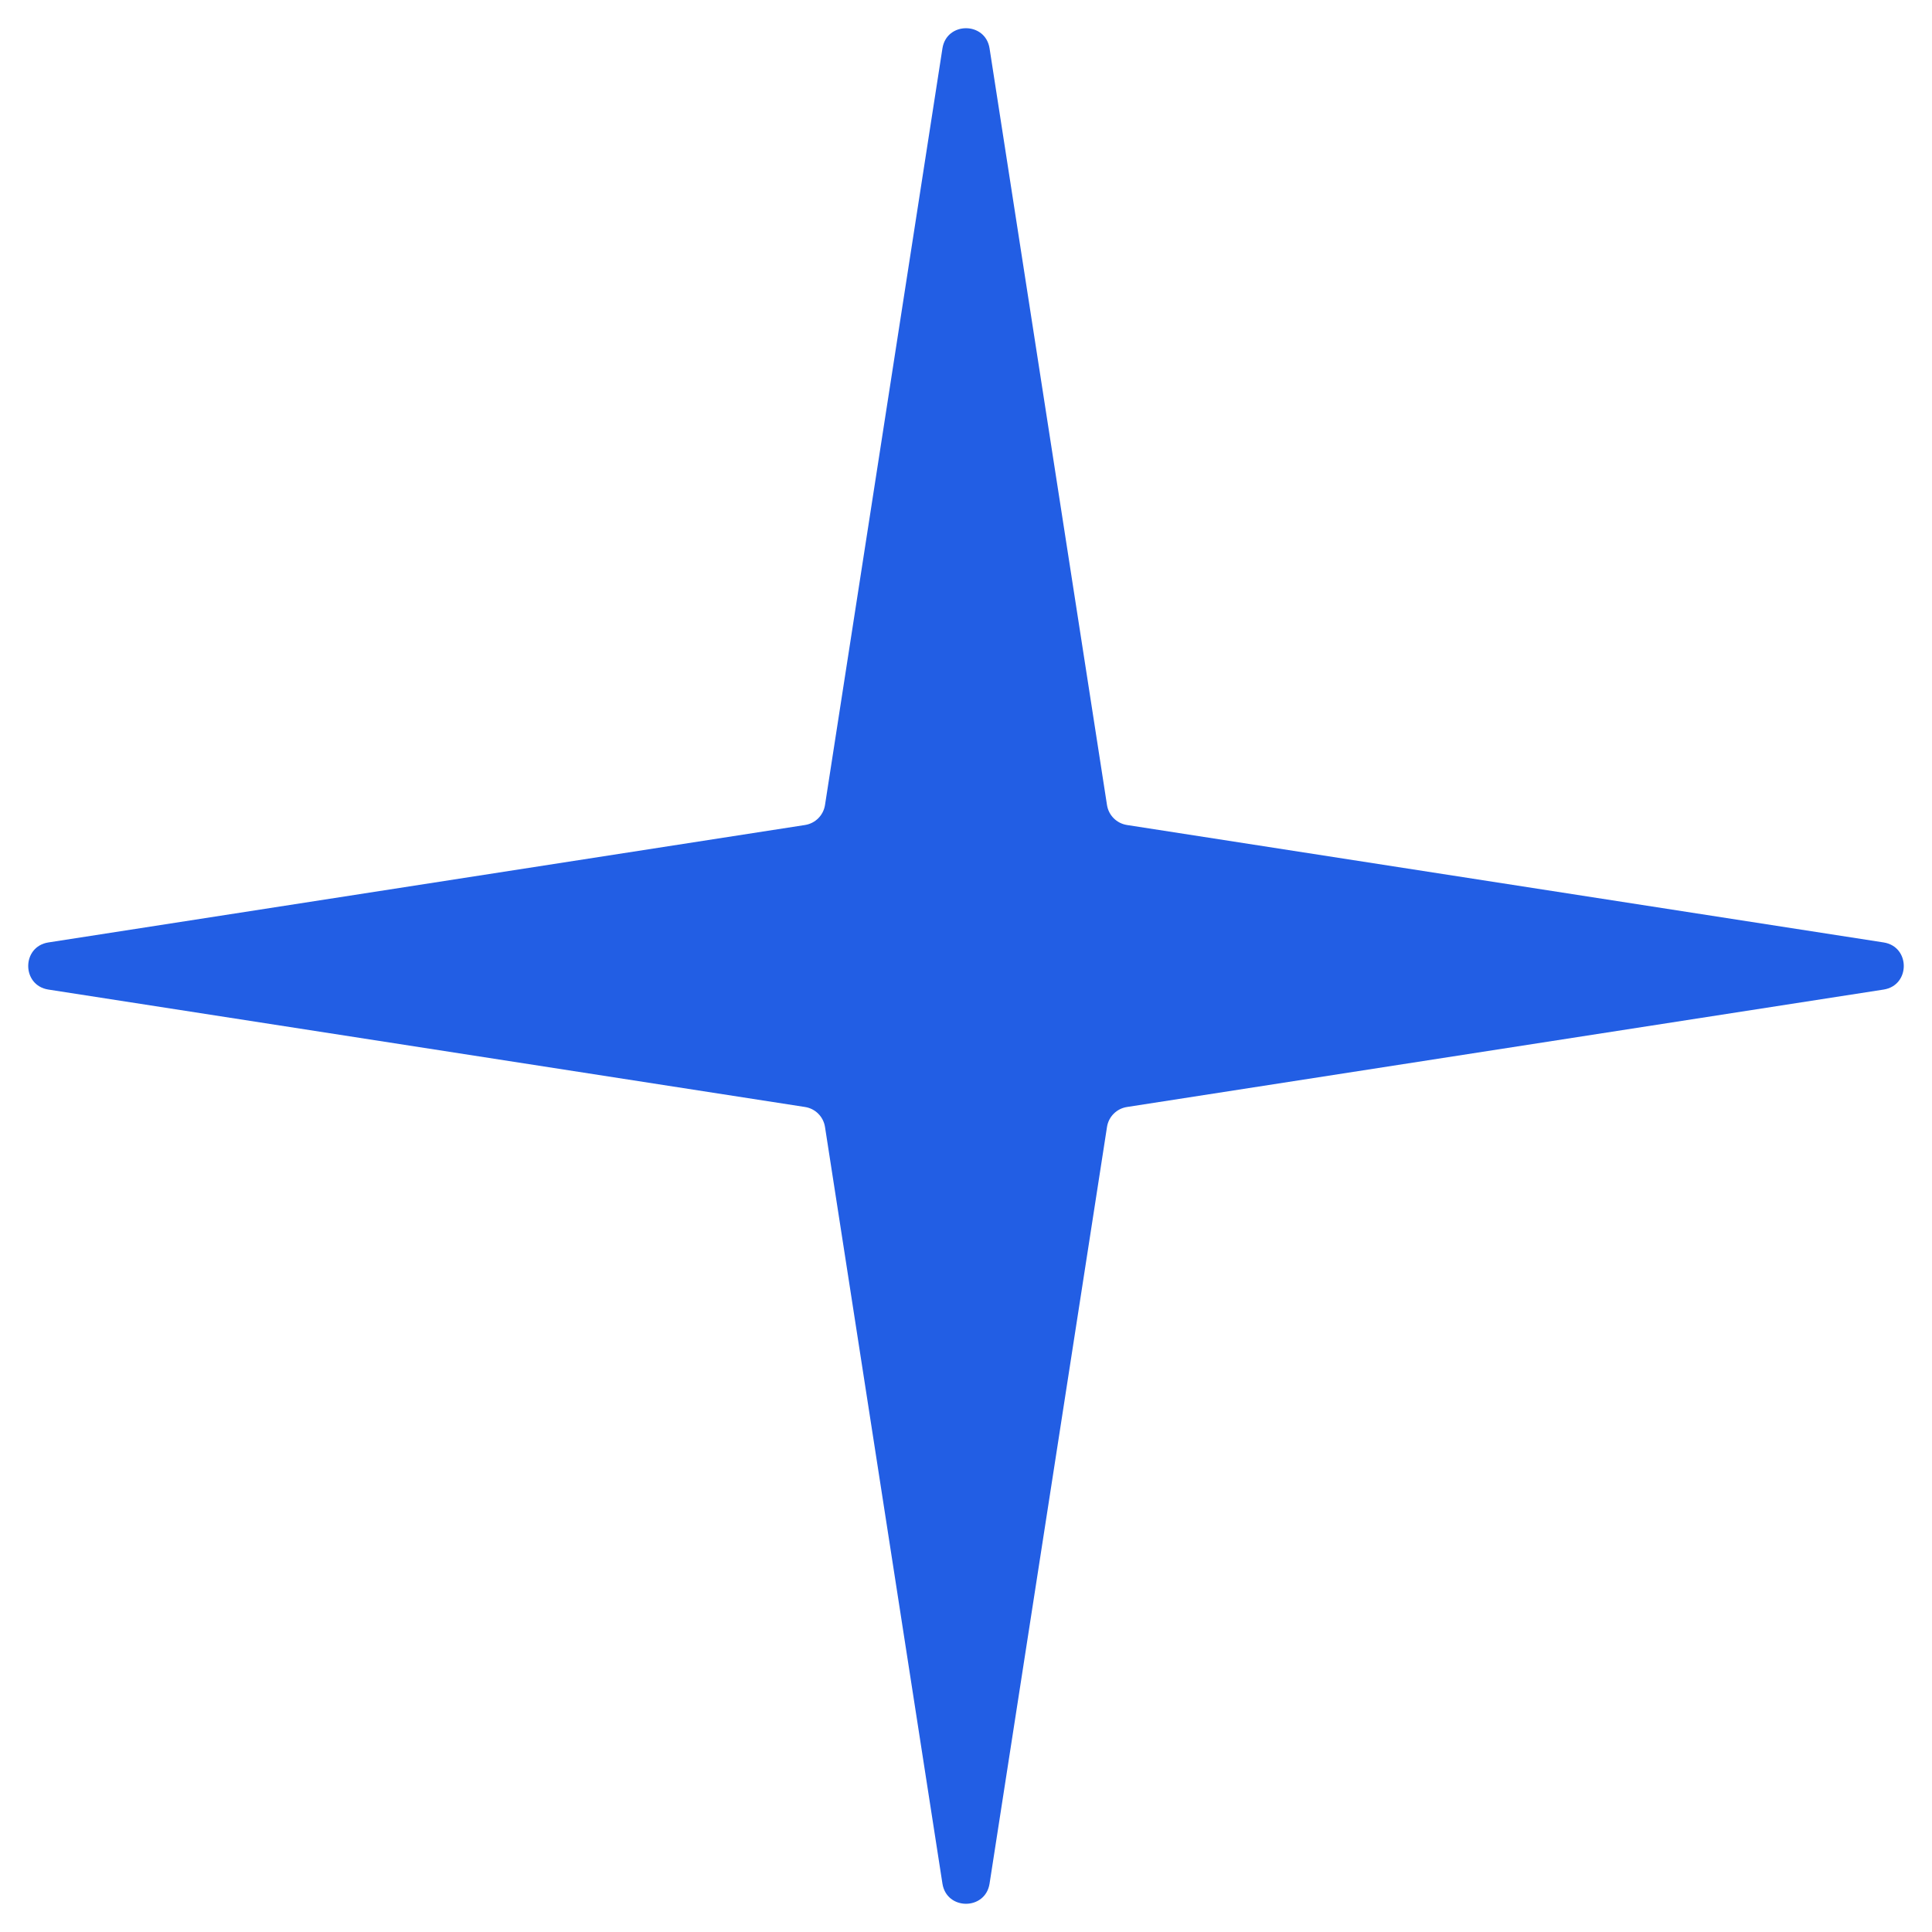 <?xml version="1.0" encoding="UTF-8"?> <svg xmlns="http://www.w3.org/2000/svg" width="56" height="56" viewBox="0 0 56 56" fill="none"> <path d="M27.317 1.403C27.438 0.623 28.562 0.623 28.683 1.403L32.087 23.335C32.133 23.633 32.367 23.866 32.665 23.913L54.597 27.317C55.377 27.438 55.377 28.562 54.597 28.683L32.665 32.087C32.367 32.133 32.133 32.367 32.087 32.665L28.683 54.597C28.562 55.377 27.438 55.377 27.317 54.597L23.913 32.665C23.866 32.367 23.633 32.133 23.335 32.087L1.403 28.683C0.623 28.562 0.623 27.438 1.403 27.317L23.335 23.913C23.633 23.866 23.866 23.633 23.913 23.335L27.317 1.403Z" fill="#225EE4"></path> </svg> 